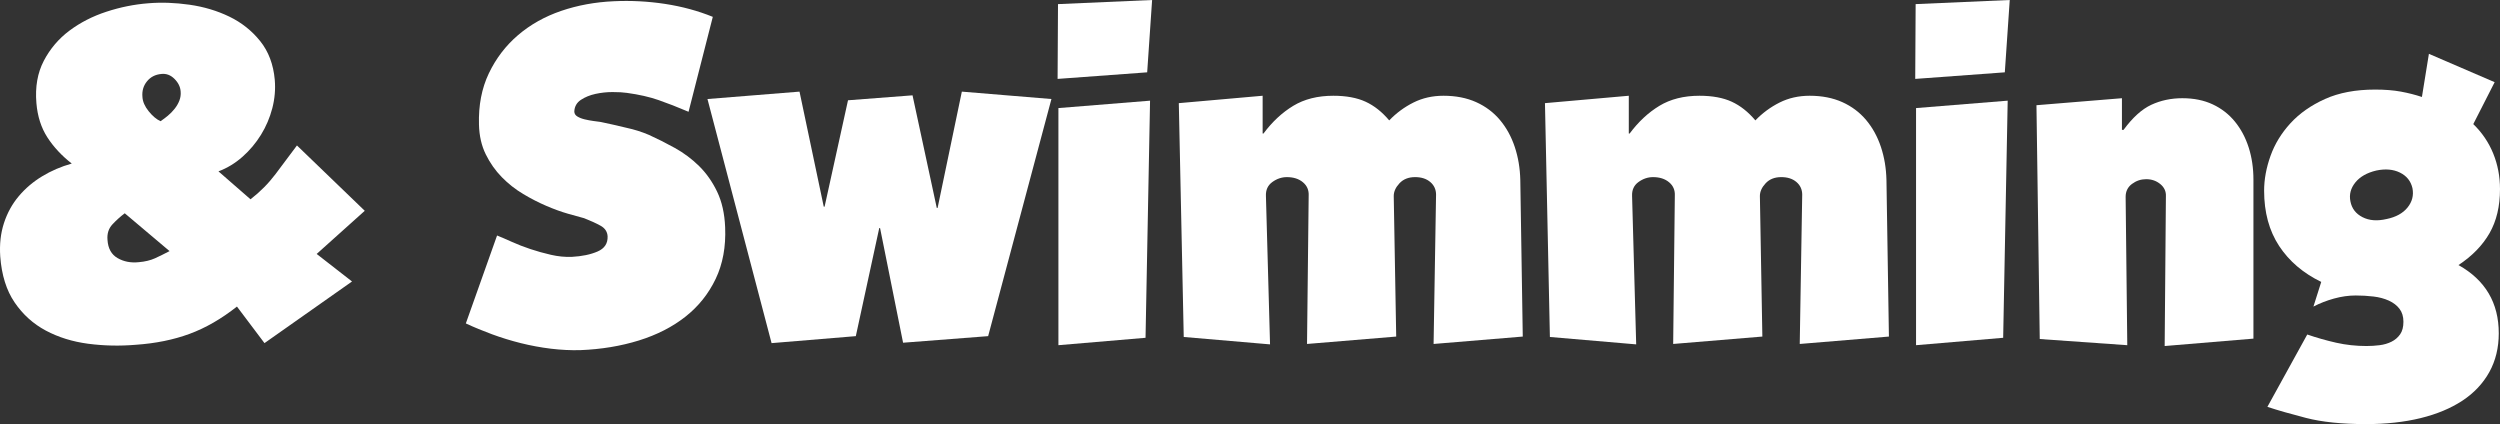 <?xml version="1.0" encoding="UTF-8"?>
<svg id="_レイヤー_2" data-name="レイヤー 2" xmlns="http://www.w3.org/2000/svg" viewBox="0 0 255.507 43.344">
  <rect x="0" y="0" width="255.507" height="43.344" fill="#333333" stroke="none"/>
  <defs>
    <style>
      .cls-1 {
        fill: #fff;
        stroke-width: 0px;
      }
    </style>
  </defs>
  <g id="_レイヤー_1-2" data-name="レイヤー 1">
    <g>
      <path class="cls-1" d="m24.217,31.332c-1.596,1.26-3.213,2.19-4.851,2.793-1.638.602-3.465.973-5.481,1.112-1.652.14-3.276.104-4.872-.104-1.596-.211-3.038-.658-4.326-1.344-1.289-.687-2.352-1.645-3.192-2.878-.84-1.231-1.33-2.8-1.47-4.704-.084-1.231.042-2.365.378-3.402.336-1.035.84-1.952,1.512-2.75.672-.799,1.47-1.477,2.394-2.037.924-.561,1.932-.994,3.024-1.303-1.037-.811-1.869-1.707-2.499-2.688-.63-.98-1.001-2.143-1.113-3.486-.14-1.651.112-3.094.756-4.326.644-1.231,1.519-2.26,2.625-3.086,1.105-.826,2.366-1.471,3.78-1.933,1.414-.462,2.835-.749,4.263-.86,1.344-.112,2.751-.063,4.221.146,1.47.21,2.828.616,4.074,1.218,1.246.603,2.295,1.436,3.15,2.499.854,1.064,1.351,2.381,1.491,3.948.084.98,0,1.953-.252,2.919-.252.966-.637,1.869-1.155,2.709-.519.84-1.148,1.59-1.89,2.247-.742.658-1.561,1.155-2.457,1.491l3.276,2.855c.979-.756,1.833-1.617,2.562-2.583.728-.966,1.456-1.938,2.184-2.919l6.93,6.678-4.914,4.41,3.612,2.814-8.946,6.3-2.814-3.737Zm-11.466-9.535c-.448.336-.868.715-1.26,1.135-.393.42-.561.952-.504,1.596.056.868.399,1.484,1.029,1.848.63.365,1.351.504,2.163.42.644-.055,1.197-.188,1.659-.398s.958-.455,1.491-.735l-4.578-3.864Zm1.806-11.886c.028.477.238.96.63,1.449.392.49.798.833,1.218,1.028.252-.168.504-.356.756-.566s.483-.447.693-.714c.21-.266.371-.546.483-.84.111-.294.153-.595.126-.903-.028-.476-.238-.909-.63-1.302-.393-.392-.84-.56-1.344-.504-.616.056-1.106.308-1.47.756-.364.448-.519.98-.462,1.596Z"/>
      <path class="cls-1" d="m66.3,13.775c.868.393,1.757.84,2.667,1.344.91.504,1.736,1.121,2.478,1.848.741.729,1.357,1.604,1.848,2.625.49,1.023.763,2.234.819,3.634.084,1.988-.238,3.745-.966,5.271-.728,1.527-1.757,2.814-3.087,3.864-1.33,1.05-2.919,1.862-4.767,2.437-1.848.573-3.836.902-5.964.986-.98.027-1.988-.021-3.024-.146-1.036-.127-2.058-.315-3.066-.567-1.008-.252-1.989-.553-2.94-.903-.952-.35-1.848-.721-2.688-1.113l3.192-8.987c.42.168.924.386,1.512.651.588.266,1.218.511,1.89.734.672.225,1.372.42,2.1.588.728.168,1.442.238,2.142.211,1.036-.057,1.911-.238,2.625-.547.714-.308,1.057-.825,1.029-1.554-.028-.476-.273-.84-.735-1.092-.462-.253-1.015-.505-1.659-.757-.42-.111-.973-.266-1.659-.461-.687-.195-1.421-.463-2.205-.799-.784-.336-1.575-.741-2.373-1.218-.798-.476-1.526-1.05-2.184-1.722-.658-.672-1.204-1.449-1.638-2.331s-.665-1.896-.693-3.045c-.056-1.96.28-3.702,1.008-5.229.728-1.525,1.722-2.828,2.982-3.906,1.26-1.077,2.73-1.903,4.41-2.478,1.68-.573,3.472-.903,5.376-.987,1.764-.084,3.514.008,5.25.273,1.736.267,3.36.707,4.872,1.322l-2.478,9.703c-1.12-.477-2.142-.875-3.066-1.197s-2.002-.567-3.234-.735c-.364-.056-.854-.084-1.47-.084-.588,0-1.169.063-1.743.188-.574.127-1.071.33-1.491.609-.42.28-.645.672-.672,1.176,0,.225.105.399.315.525s.462.225.756.294c.294.07.595.126.903.168.308.042.56.077.756.104.812.169,1.68.365,2.604.589.784.168,1.54.406,2.268.714Z"/>
      <path class="cls-1" d="m84.275,21.125l2.394-10.877,6.594-.505,2.478,11.509h.084l2.478-11.887,9.156.756-6.468,24.234-8.694.672-2.352-11.718h-.084l-2.394,11.046-8.61.714-6.552-24.948,9.408-.756,2.478,11.76h.084Z"/>
      <path class="cls-1" d="m108.131.42l9.618-.42-.504,7.392-9.156.672.042-7.644Zm.042,10.625l9.366-.756-.462,24.234-8.904.756V11.045Z"/>
      <path class="cls-1" d="m146.77,19.907c0-.531-.196-.966-.588-1.302s-.91-.504-1.554-.504c-.672,0-1.205.21-1.596.63-.393.42-.588.854-.588,1.302l.252,14.364-9.114.756.168-15.162c.027-.56-.168-1.015-.588-1.364-.42-.351-.966-.525-1.638-.525-.532,0-1.029.168-1.491.504s-.679.812-.651,1.428l.42,15.162-8.82-.756-.504-23.898,8.568-.756v3.864h.084c.896-1.204,1.911-2.148,3.045-2.835,1.134-.686,2.499-1.029,4.095-1.029,1.316,0,2.415.203,3.297.609.882.406,1.687,1.043,2.415,1.91.728-.756,1.554-1.364,2.478-1.826.924-.462,1.946-.693,3.066-.693,1.26,0,2.373.217,3.339.651s1.778,1.044,2.436,1.827c.658.783,1.162,1.701,1.512,2.75.35,1.051.539,2.178.567,3.382l.252,16.002-9.114.756.252-15.246Z"/>
      <path class="cls-1" d="m184.192,19.907c0-.531-.196-.966-.588-1.302s-.91-.504-1.554-.504c-.672,0-1.205.21-1.596.63-.393.42-.588.854-.588,1.302l.252,14.364-9.114.756.168-15.162c.027-.56-.168-1.015-.588-1.364-.42-.351-.966-.525-1.638-.525-.532,0-1.029.168-1.491.504s-.679.812-.651,1.428l.42,15.162-8.82-.756-.504-23.898,8.568-.756v3.864h.084c.896-1.204,1.911-2.148,3.045-2.835,1.134-.686,2.499-1.029,4.095-1.029,1.316,0,2.415.203,3.297.609.882.406,1.687,1.043,2.415,1.91.728-.756,1.554-1.364,2.478-1.826.924-.462,1.946-.693,3.066-.693,1.26,0,2.373.217,3.339.651s1.778,1.044,2.436,1.827c.658.783,1.162,1.701,1.512,2.75.35,1.051.539,2.178.567,3.382l.252,16.002-9.114.756.252-15.246Z"/>
      <path class="cls-1" d="m195.784.42l9.618-.42-.504,7.392-9.156.672.042-7.644Zm.042,10.625l9.366-.756-.462,24.234-8.904.756V11.045Z"/>
      <path class="cls-1" d="m216.867,13.271h.168c.924-1.26,1.869-2.113,2.835-2.562.966-.447,2.022-.672,3.171-.672,1.176,0,2.211.211,3.108.631.896.42,1.652,1.008,2.268,1.764.616.756,1.085,1.638,1.407,2.646.321,1.009.483,2.101.483,3.276v16.254l-9.072.756.126-15.288c.028-.504-.161-.924-.567-1.26-.406-.336-.889-.504-1.449-.504-.532,0-1.015.161-1.449.483-.435.322-.651.763-.651,1.322l.168,15.162-8.946-.63-.336-23.897,8.736-.715v3.234Z"/>
      <path class="cls-1" d="m235.809,34.188c.979.336,1.967.616,2.961.84.993.224,2.022.336,3.087.336.447,0,.896-.028,1.344-.084.448-.057.854-.176,1.218-.357.363-.182.658-.434.882-.756.224-.321.336-.748.336-1.281,0-.531-.133-.973-.399-1.322-.267-.35-.63-.63-1.092-.84-.462-.211-.987-.35-1.575-.42s-1.19-.105-1.806-.105c-.728,0-1.47.105-2.226.314-.756.211-1.457.484-2.1.82l.798-2.521c-1.848-.896-3.283-2.121-4.305-3.675-1.022-1.555-1.533-3.438-1.533-5.649,0-1.147.217-2.331.651-3.549s1.113-2.331,2.037-3.339,2.1-1.834,3.528-2.479c1.428-.644,3.136-.966,5.124-.966,1.008,0,1.89.07,2.646.21.756.141,1.47.322,2.142.546l.714-4.409,6.72,2.897-2.184,4.284c.896.868,1.575,1.869,2.037,3.003s.693,2.345.693,3.633c0,1.765-.357,3.27-1.071,4.515-.714,1.246-1.771,2.332-3.171,3.256,2.744,1.539,4.116,3.863,4.116,6.972,0,1.483-.322,2.807-.966,3.969-.645,1.161-1.562,2.135-2.751,2.919-1.19.783-2.619,1.379-4.284,1.785-1.666.406-3.521.609-5.565.609-2.464,0-4.508-.211-6.132-.631s-2.94-.797-3.948-1.133l4.074-7.393Zm8.106-11.803c.951-.195,1.666-.588,2.142-1.176s.644-1.245.504-1.974c-.168-.728-.595-1.26-1.281-1.597-.687-.336-1.491-.404-2.415-.209-.952.225-1.666.63-2.142,1.218s-.644,1.232-.504,1.933c.14.728.553,1.267,1.239,1.616.686.351,1.504.413,2.457.188Z"/>
    </g>
  </g>
</svg>